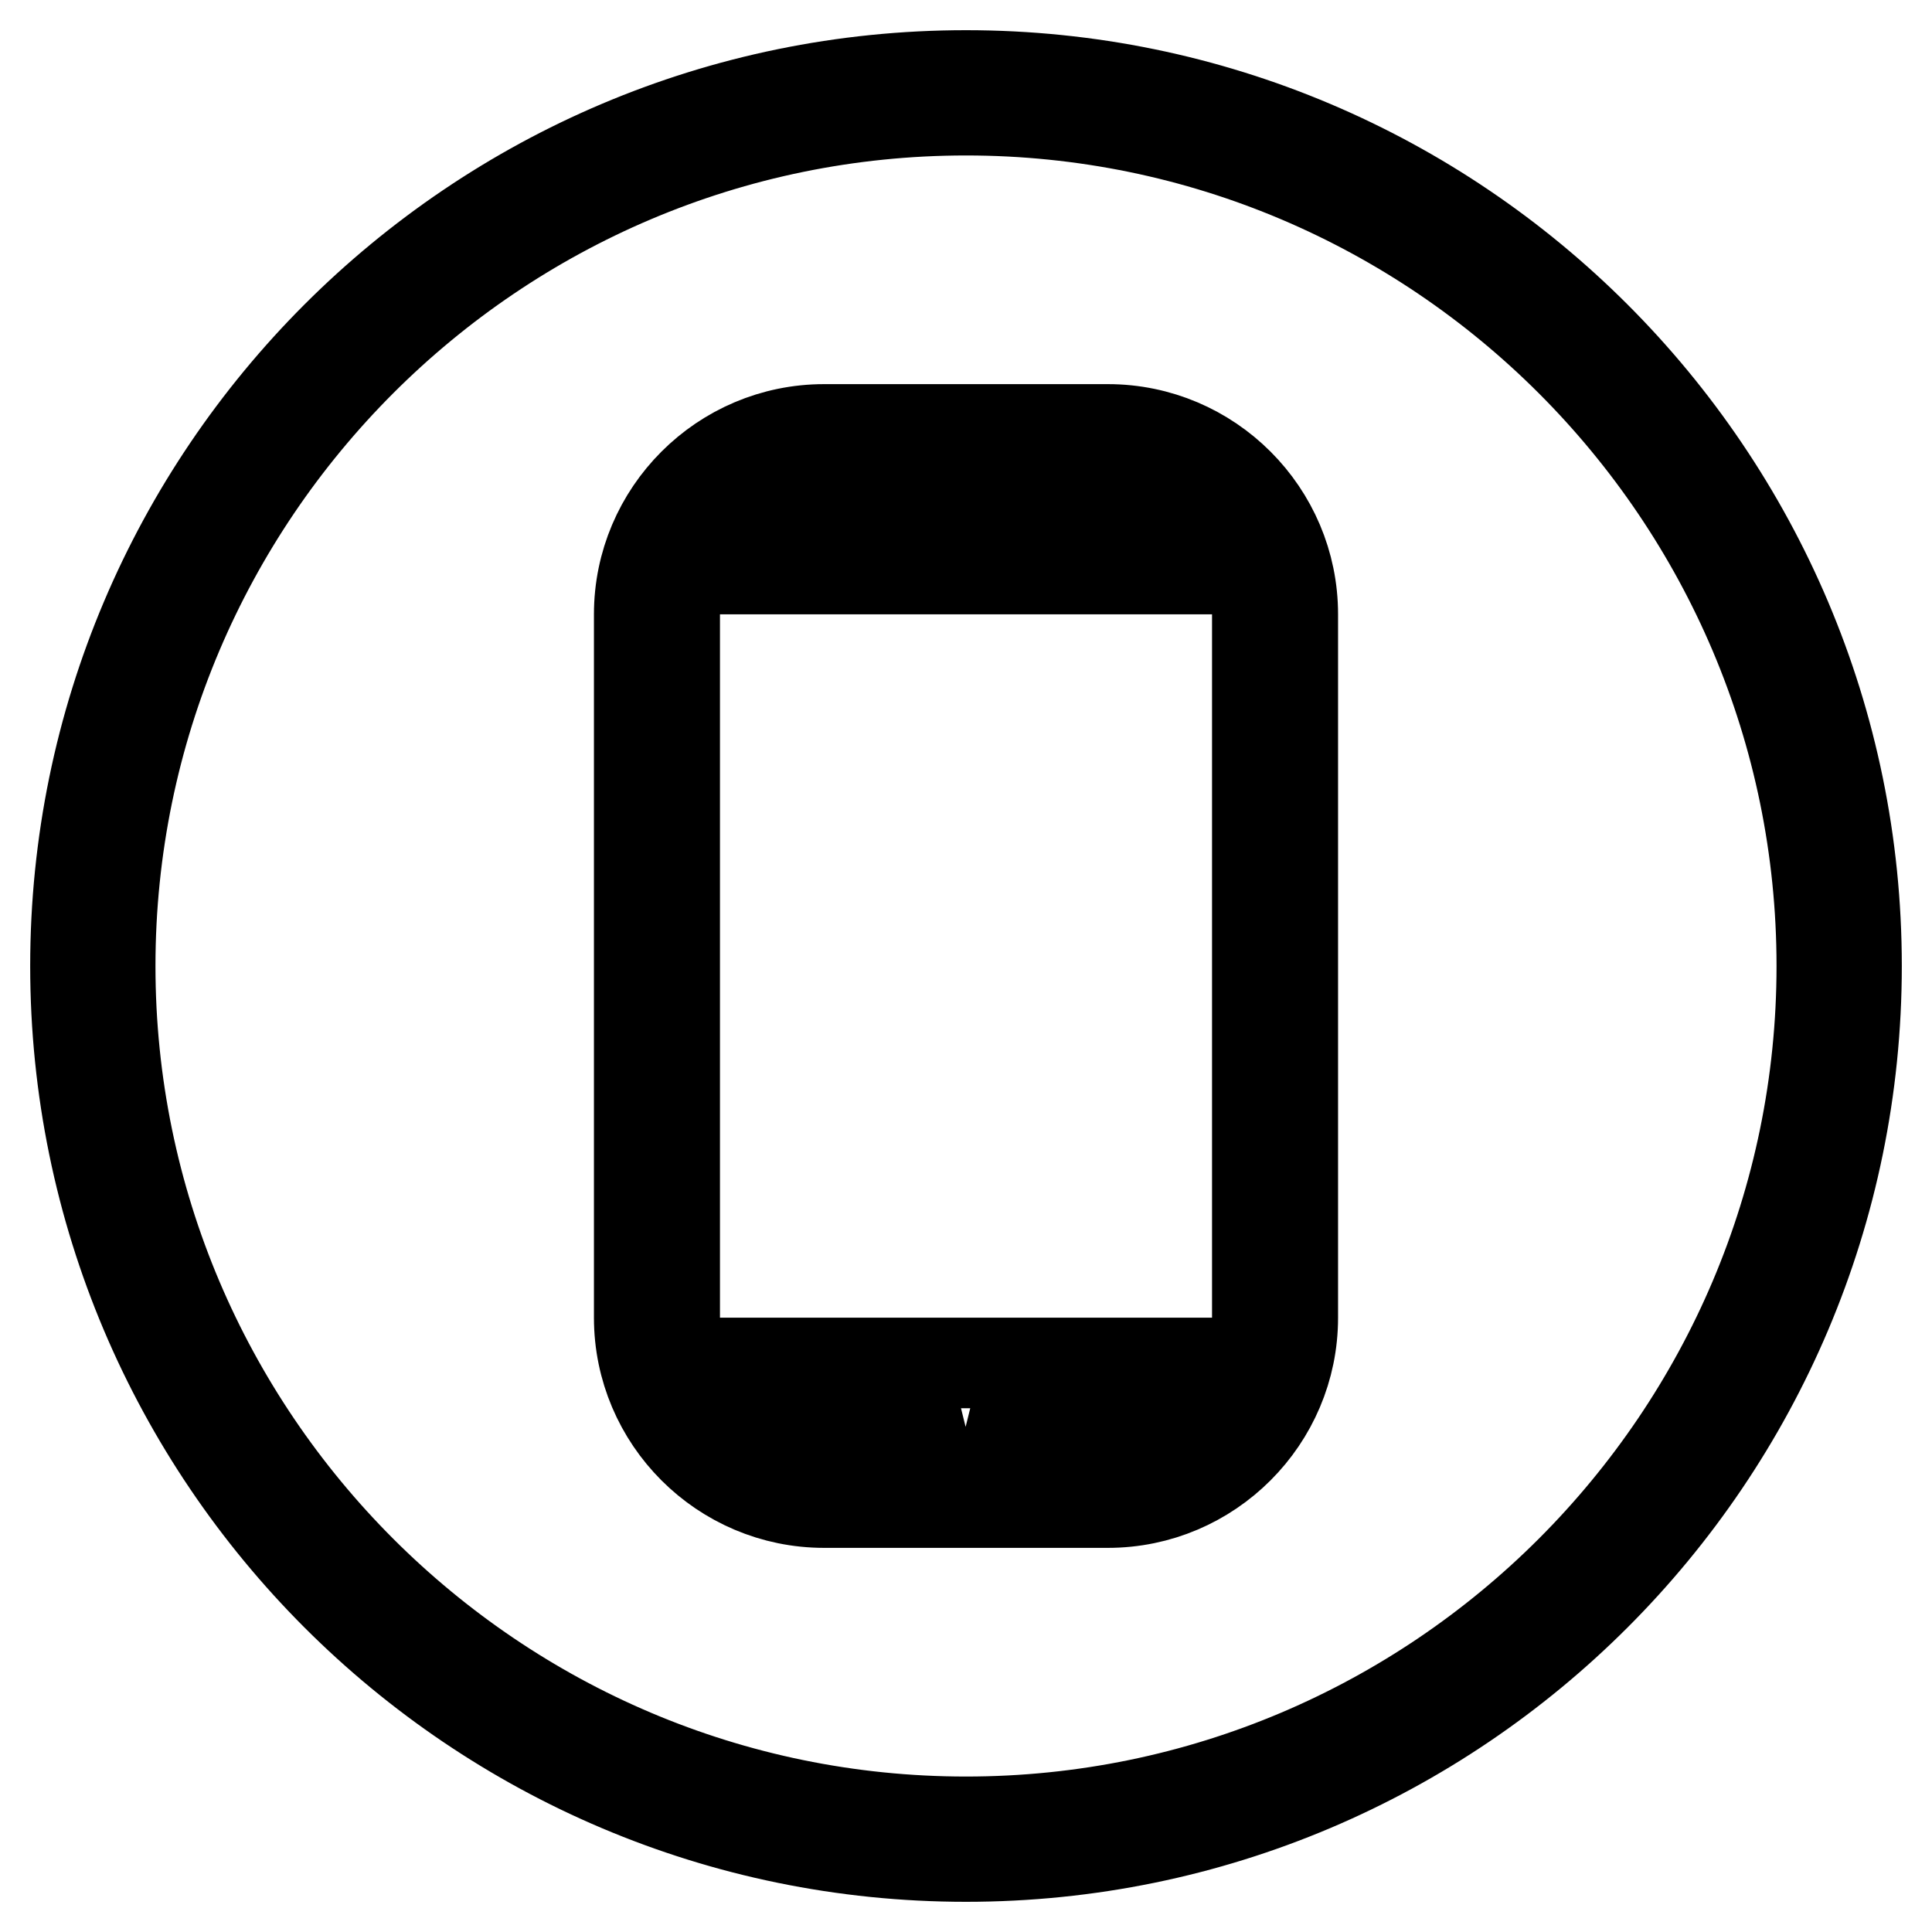 <?xml version="1.0" encoding="utf-8"?>
<!-- Svg Vector Icons : http://www.onlinewebfonts.com/icon -->
<!DOCTYPE svg PUBLIC "-//W3C//DTD SVG 1.1//EN" "http://www.w3.org/Graphics/SVG/1.1/DTD/svg11.dtd">
<svg version="1.1" xmlns="http://www.w3.org/2000/svg" xmlns:xlink="http://www.w3.org/1999/xlink" x="0px" y="0px" viewBox="0 0 256 256" enable-background="new 0 0 256 256" xml:space="preserve">
<g> <path stroke-width="12" fill-opacity="0" stroke="#000000"  d="M128,10C62.9,10,10,62.9,10,128s52.9,118,118,118s118-52.9,118-118S193.1,10,128,10z M128,241.4 c-62.5,0-113.4-50.9-113.4-113.4C14.6,65.5,65.5,14.6,128,14.6c62.5,0,113.4,50.9,113.4,113.4C241.4,190.5,190.5,241.4,128,241.4z  M146.8,56.9h-37.6c-13.5,0-24.5,11-24.5,24.5v93.2c0,13.5,11,24.5,24.5,24.5h37.6c13.5,0,24.5-11,24.5-24.5V81.4 C171.3,67.9,160.3,56.9,146.8,56.9z M109.2,61.6h37.6c7,0,13.2,3.7,16.7,9.2H92.5C96,65.3,102.2,61.6,109.2,61.6z M92.4,185.2h33.1 c-1.7,0.9-2.9,2.7-2.9,4.7c0,1.9,1,3.6,2.6,4.5h-16.1C102.2,194.4,96,190.7,92.4,185.2z M127.3,189.9c0-0.4,0.3-0.7,0.7-0.7 c0.4,0,0.7,0.3,0.7,0.7C128.7,190.6,127.3,190.6,127.3,189.9z M146.8,194.4h-16.1c1.5-0.9,2.6-2.6,2.6-4.5c0-2-1.2-3.8-2.9-4.7 h33.1C160,190.7,153.8,194.4,146.8,194.4z M166.6,174.6c0,2.1-0.3,4.1-0.9,6H90.3c-0.6-1.9-0.9-3.9-0.9-6V81.4c0-2.1,0.3-4.1,0.9-6 h75.4c0.6,1.9,0.9,3.9,0.9,6V174.6z M117.2,69.4h21.7c1.3,0,2.3-1,2.3-2.3c0-1.3-1-2.3-2.3-2.3h-21.7c-1.3,0-2.3,1-2.3,2.3 C114.8,68.4,115.9,69.4,117.2,69.4z"/></g>
</svg>